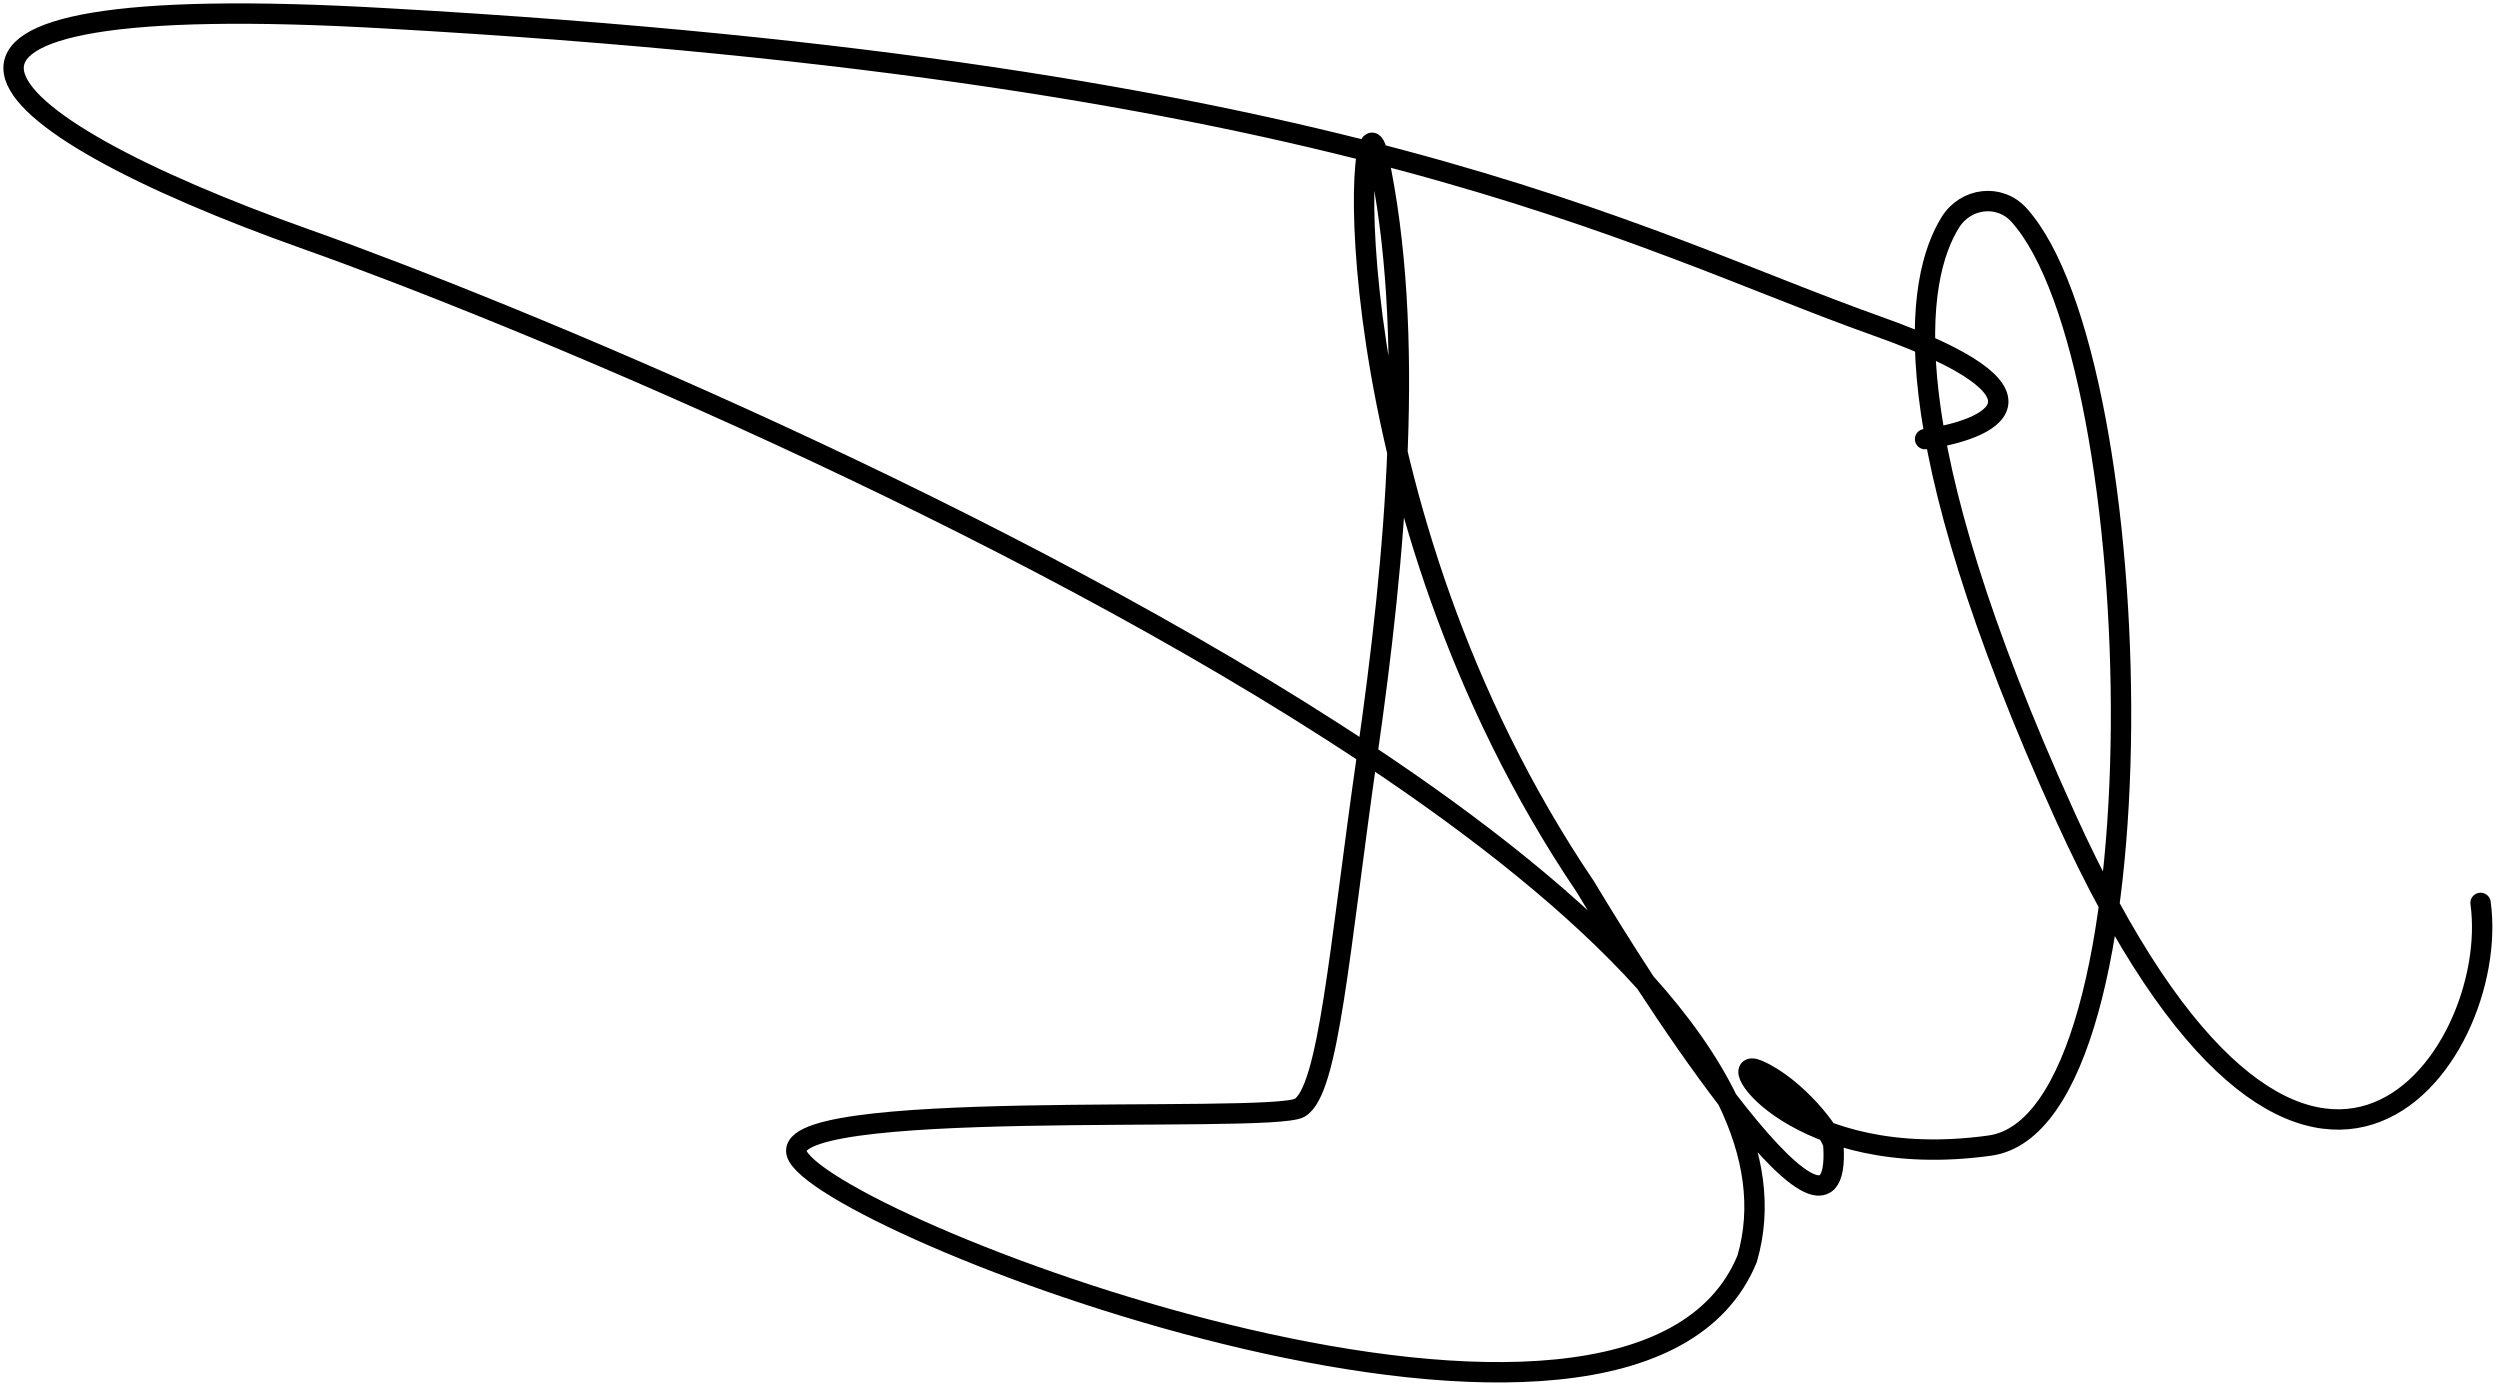 <?xml version="1.0" encoding="UTF-8"?>
<svg xmlns="http://www.w3.org/2000/svg" width="184" height="102" viewBox="0 0 184 102" fill="none">
  <path d="M141.687 32.319C146.45 31.657 152.404 29.064 138.115 23.984C120.253 17.633 99.216 5.328 28.564 1.359C-12.319 -1.023 -1.999 8.901 22.61 17.633C37.128 22.784 74.3 38.02 100.634 55.516M182.57 66.454C184.158 77.965 169.471 98.605 152.007 60.104C139.06 31.561 140.971 20.512 143.544 16.366C144.675 14.545 147.168 14.237 148.603 15.83C158.334 26.637 159.596 82.49 146.45 84.316C132.161 86.3 126.604 77.568 129.382 78.759C132.161 79.95 134.939 83.522 134.939 84.316C135.292 89.955 131.586 86.728 127.132 80.929M121.097 72.313C116.009 66.652 108.849 60.974 100.634 55.516M121.097 72.313C123.065 75.325 125.171 78.376 127.132 80.929M121.097 72.313C119.48 69.837 117.956 67.388 116.681 65.264C97.628 37.082 99.806 4.969 101.393 11.32C104.25 24.492 102.714 41.007 100.634 55.516M121.097 72.313C123.693 75.2 125.749 78.082 127.132 80.929M100.634 55.516C98.552 70.038 97.804 80.309 95.644 81.537C93.483 82.766 56.19 80.664 58.73 85.11C61.905 90.667 120.253 112.894 128.588 92.651C129.69 88.874 129.079 84.937 127.132 80.929" stroke="black" stroke-width="1.5" stroke-linecap="round"></path>
</svg>
